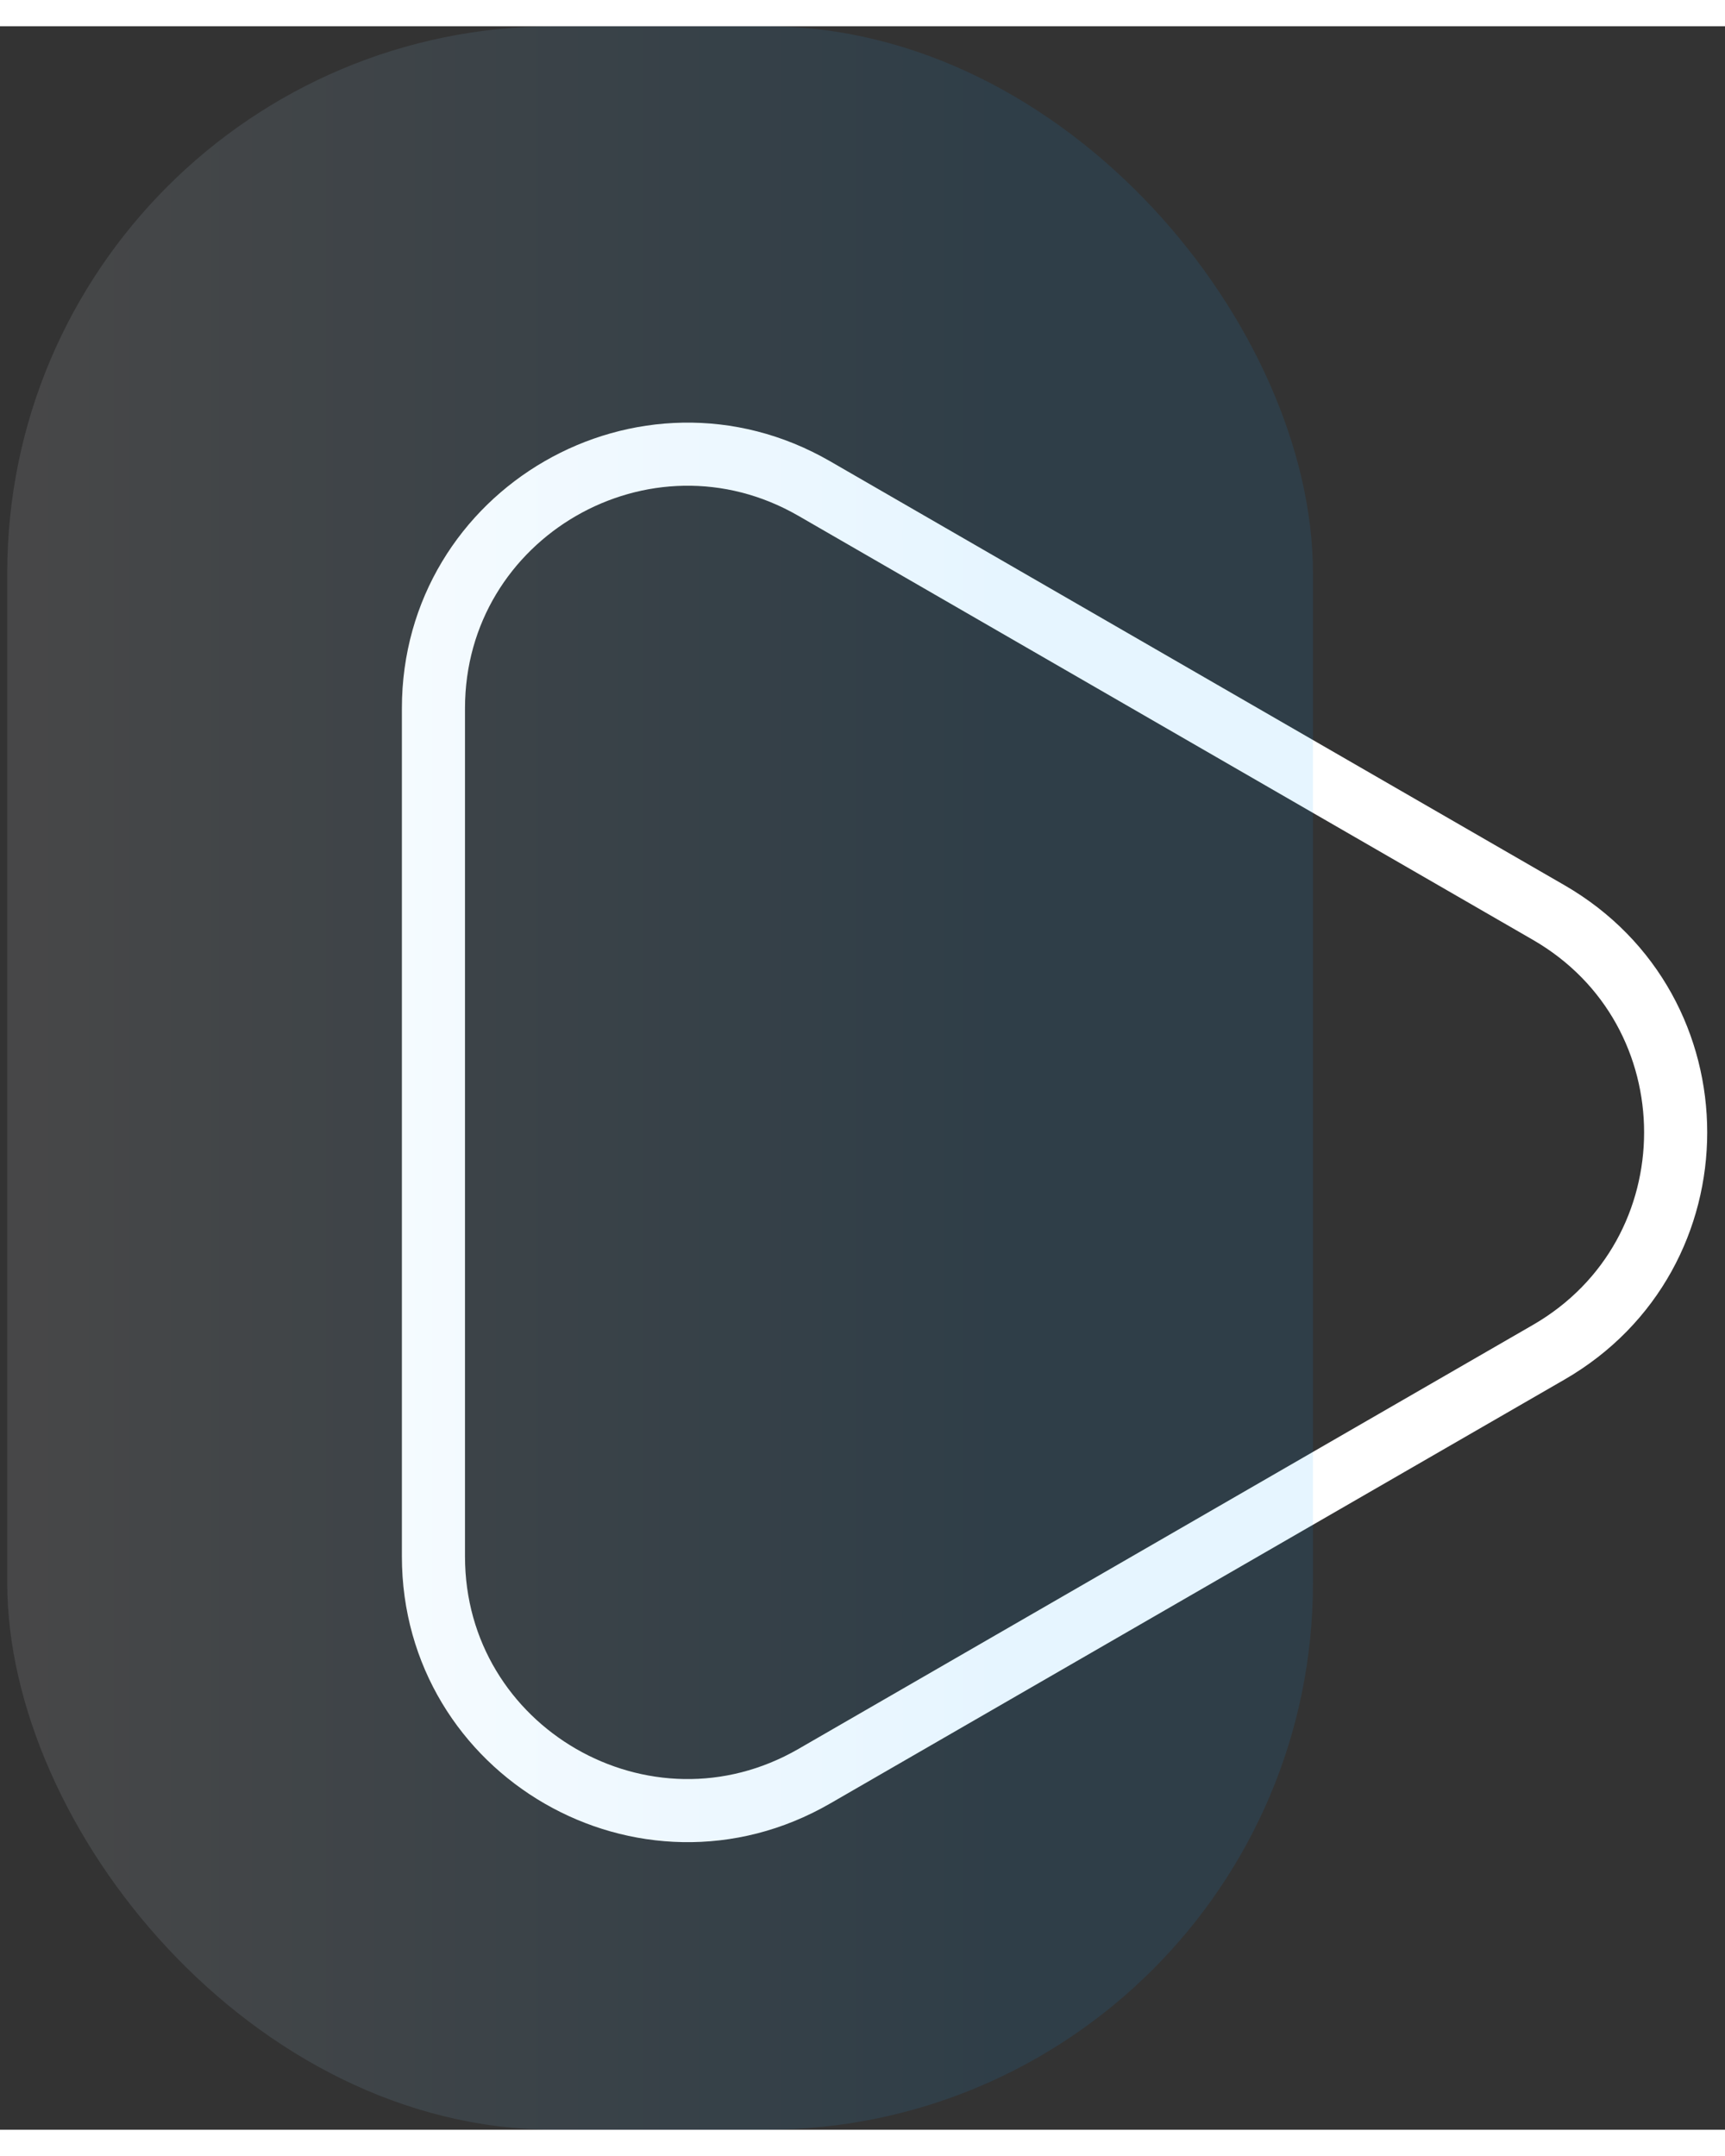 <svg xmlns="http://www.w3.org/2000/svg" width="40" height="50" viewBox="0 0 41 50" fill="none">
    <rect x="0" y="0" width="41" height="50" fill="#333333" stroke="none"/>
    <path d="M36.81 21.067C40.833 23.39 40.833 29.196 36.81 31.519L19.353 41.598C15.33 43.92 10.302 41.017 10.302 36.372L10.302 16.214C10.302 11.569 15.33 8.666 19.353 10.988L36.81 21.067Z" stroke="white" stroke-width="1.5"/>
    <rect x="0.172" width="31.035" height="50" rx="13" fill="url(#paint0_linear_250_782)" fill-opacity="0.1"/>
    <defs>
        <linearGradient id="paint0_linear_250_782" x1="0.172" y1="25" x2="23.879" y2="25" gradientUnits="userSpaceOnUse">
            <stop stop-color="white"/>
            <stop offset="1" stop-color="#0AA1FF"/>
        </linearGradient>
    </defs>
</svg>